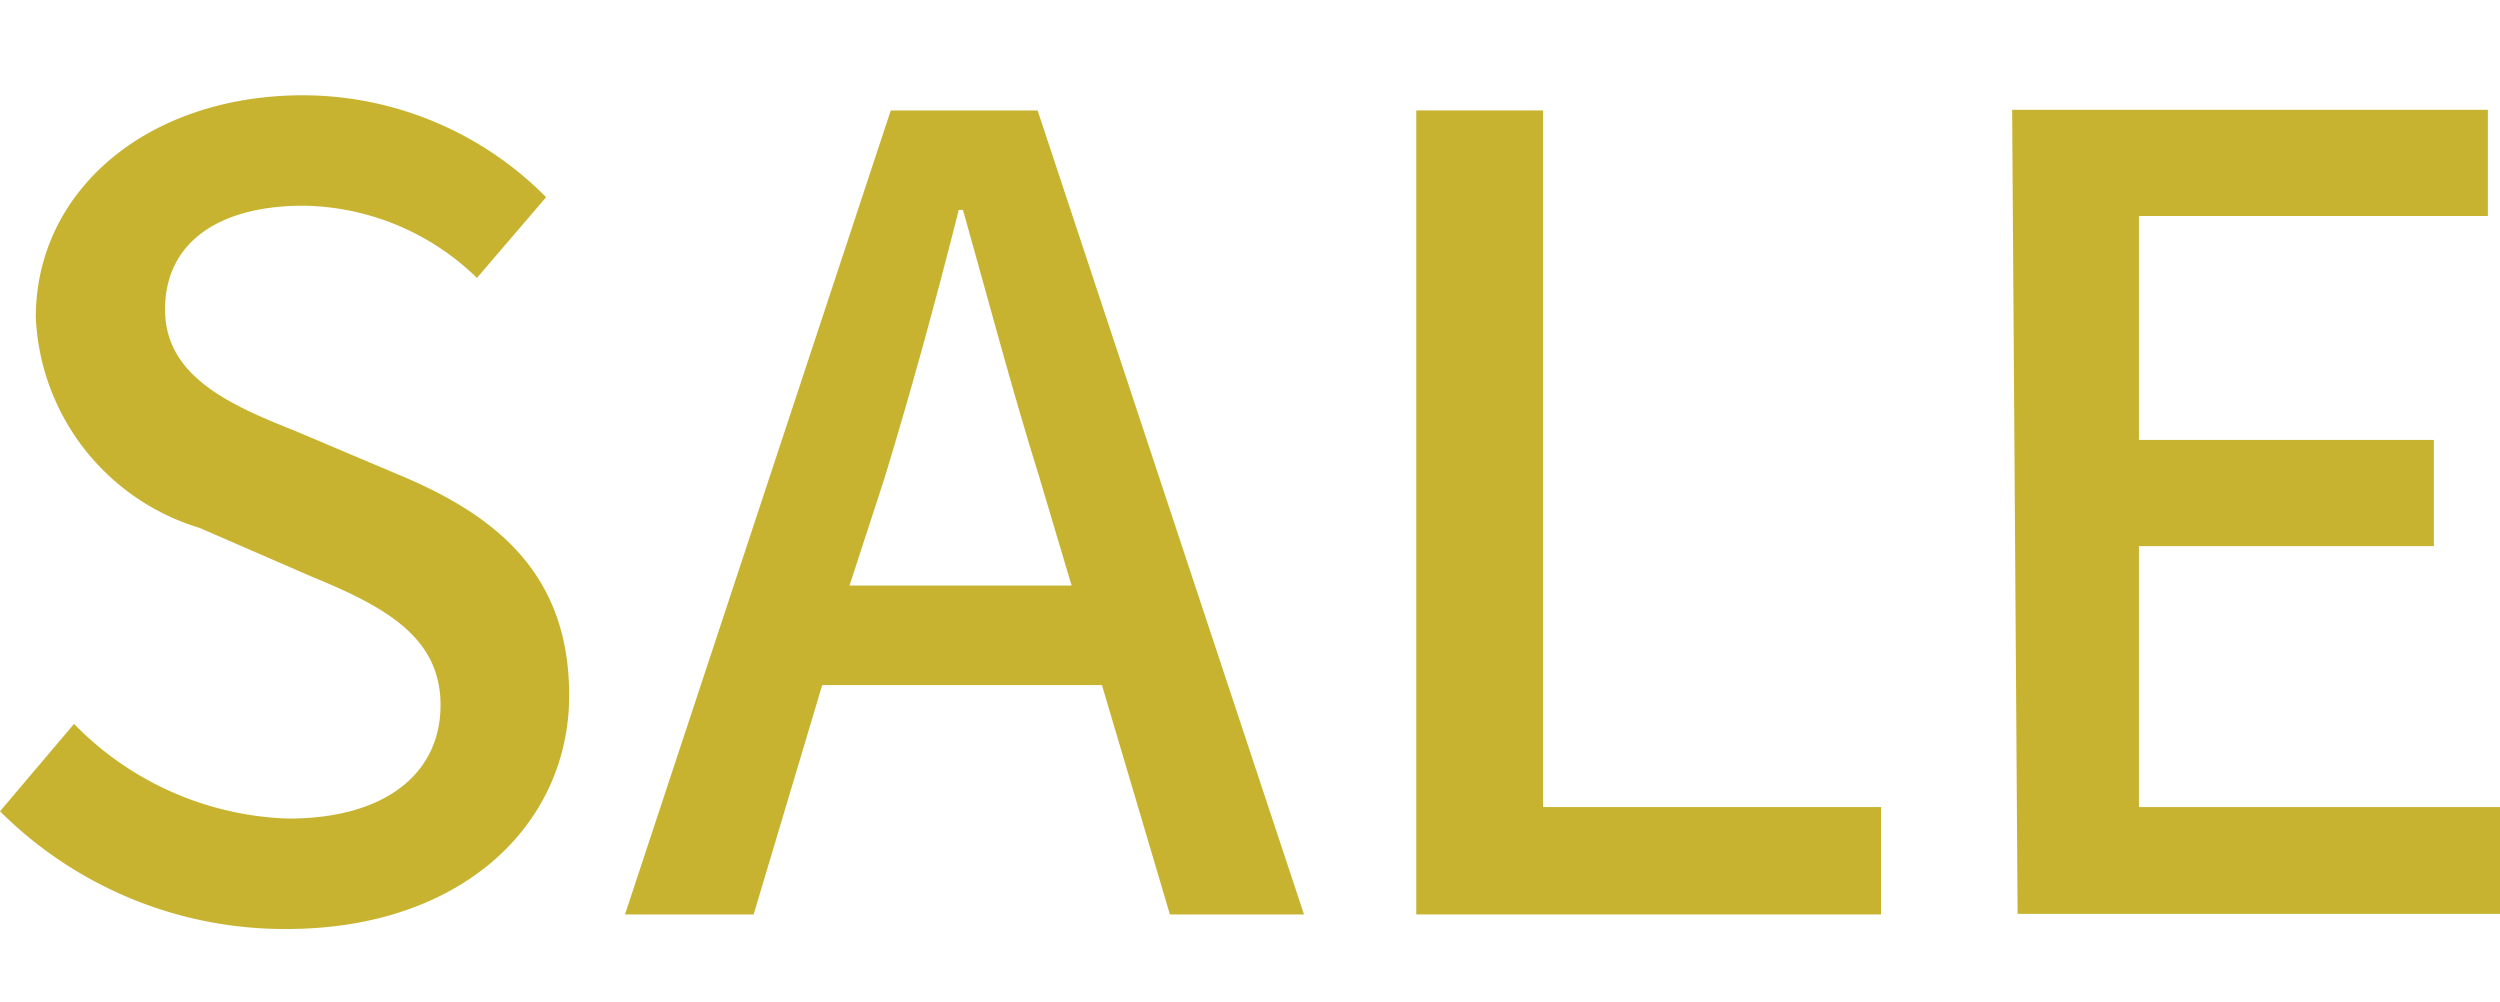 <svg xmlns="http://www.w3.org/2000/svg" width="41.2px" height="16.51px" viewBox="0 0 41.2 16.51"><title>status_ico_sale</title><path d="M0,13.37l1.22-1.44a5.16,5.16,0,0,0,3.53,1.56c1.61,0,2.51-.75,2.51-1.87S6.35,10,5.13,9.5L3.29,8.7A3.8,3.8,0,0,1,.59,5.23C.59,3.14,2.43,1.57,5,1.57A5.65,5.65,0,0,1,9,3.25L7.86,4.58A4.18,4.18,0,0,0,5,3.39C3.6,3.39,2.72,4,2.72,5.1s1.06,1.57,2.14,2l1.82.77c1.56.67,2.7,1.64,2.7,3.59,0,2.12-1.76,3.85-4.66,3.85A6.64,6.64,0,0,1,0,13.37Z" style="fill:#c8b331"/><path d="M18.16,11.29H13.55l-1.13,3.78H10.3L14.68,1.82H17.1l4.39,13.25H19.28Zm-.5-1.64-.53-1.78c-.45-1.44-.84-2.92-1.26-4.41H15.8c-.38,1.51-.79,3-1.22,4.41L14,9.65Z" style="fill:#c8b331"/><path d="M23.34,1.82h2.09V13.3H31v1.77H23.34Z" style="fill:#c8b331"/><path d="M33.16,1.81H41V3.56H35.25V7.25h4.86V9H35.25V13.3h6v1.76h-8Z" style="fill:#c8b331"/><rect width="41.2px" height="16.51px" style="fill:none"/></svg>